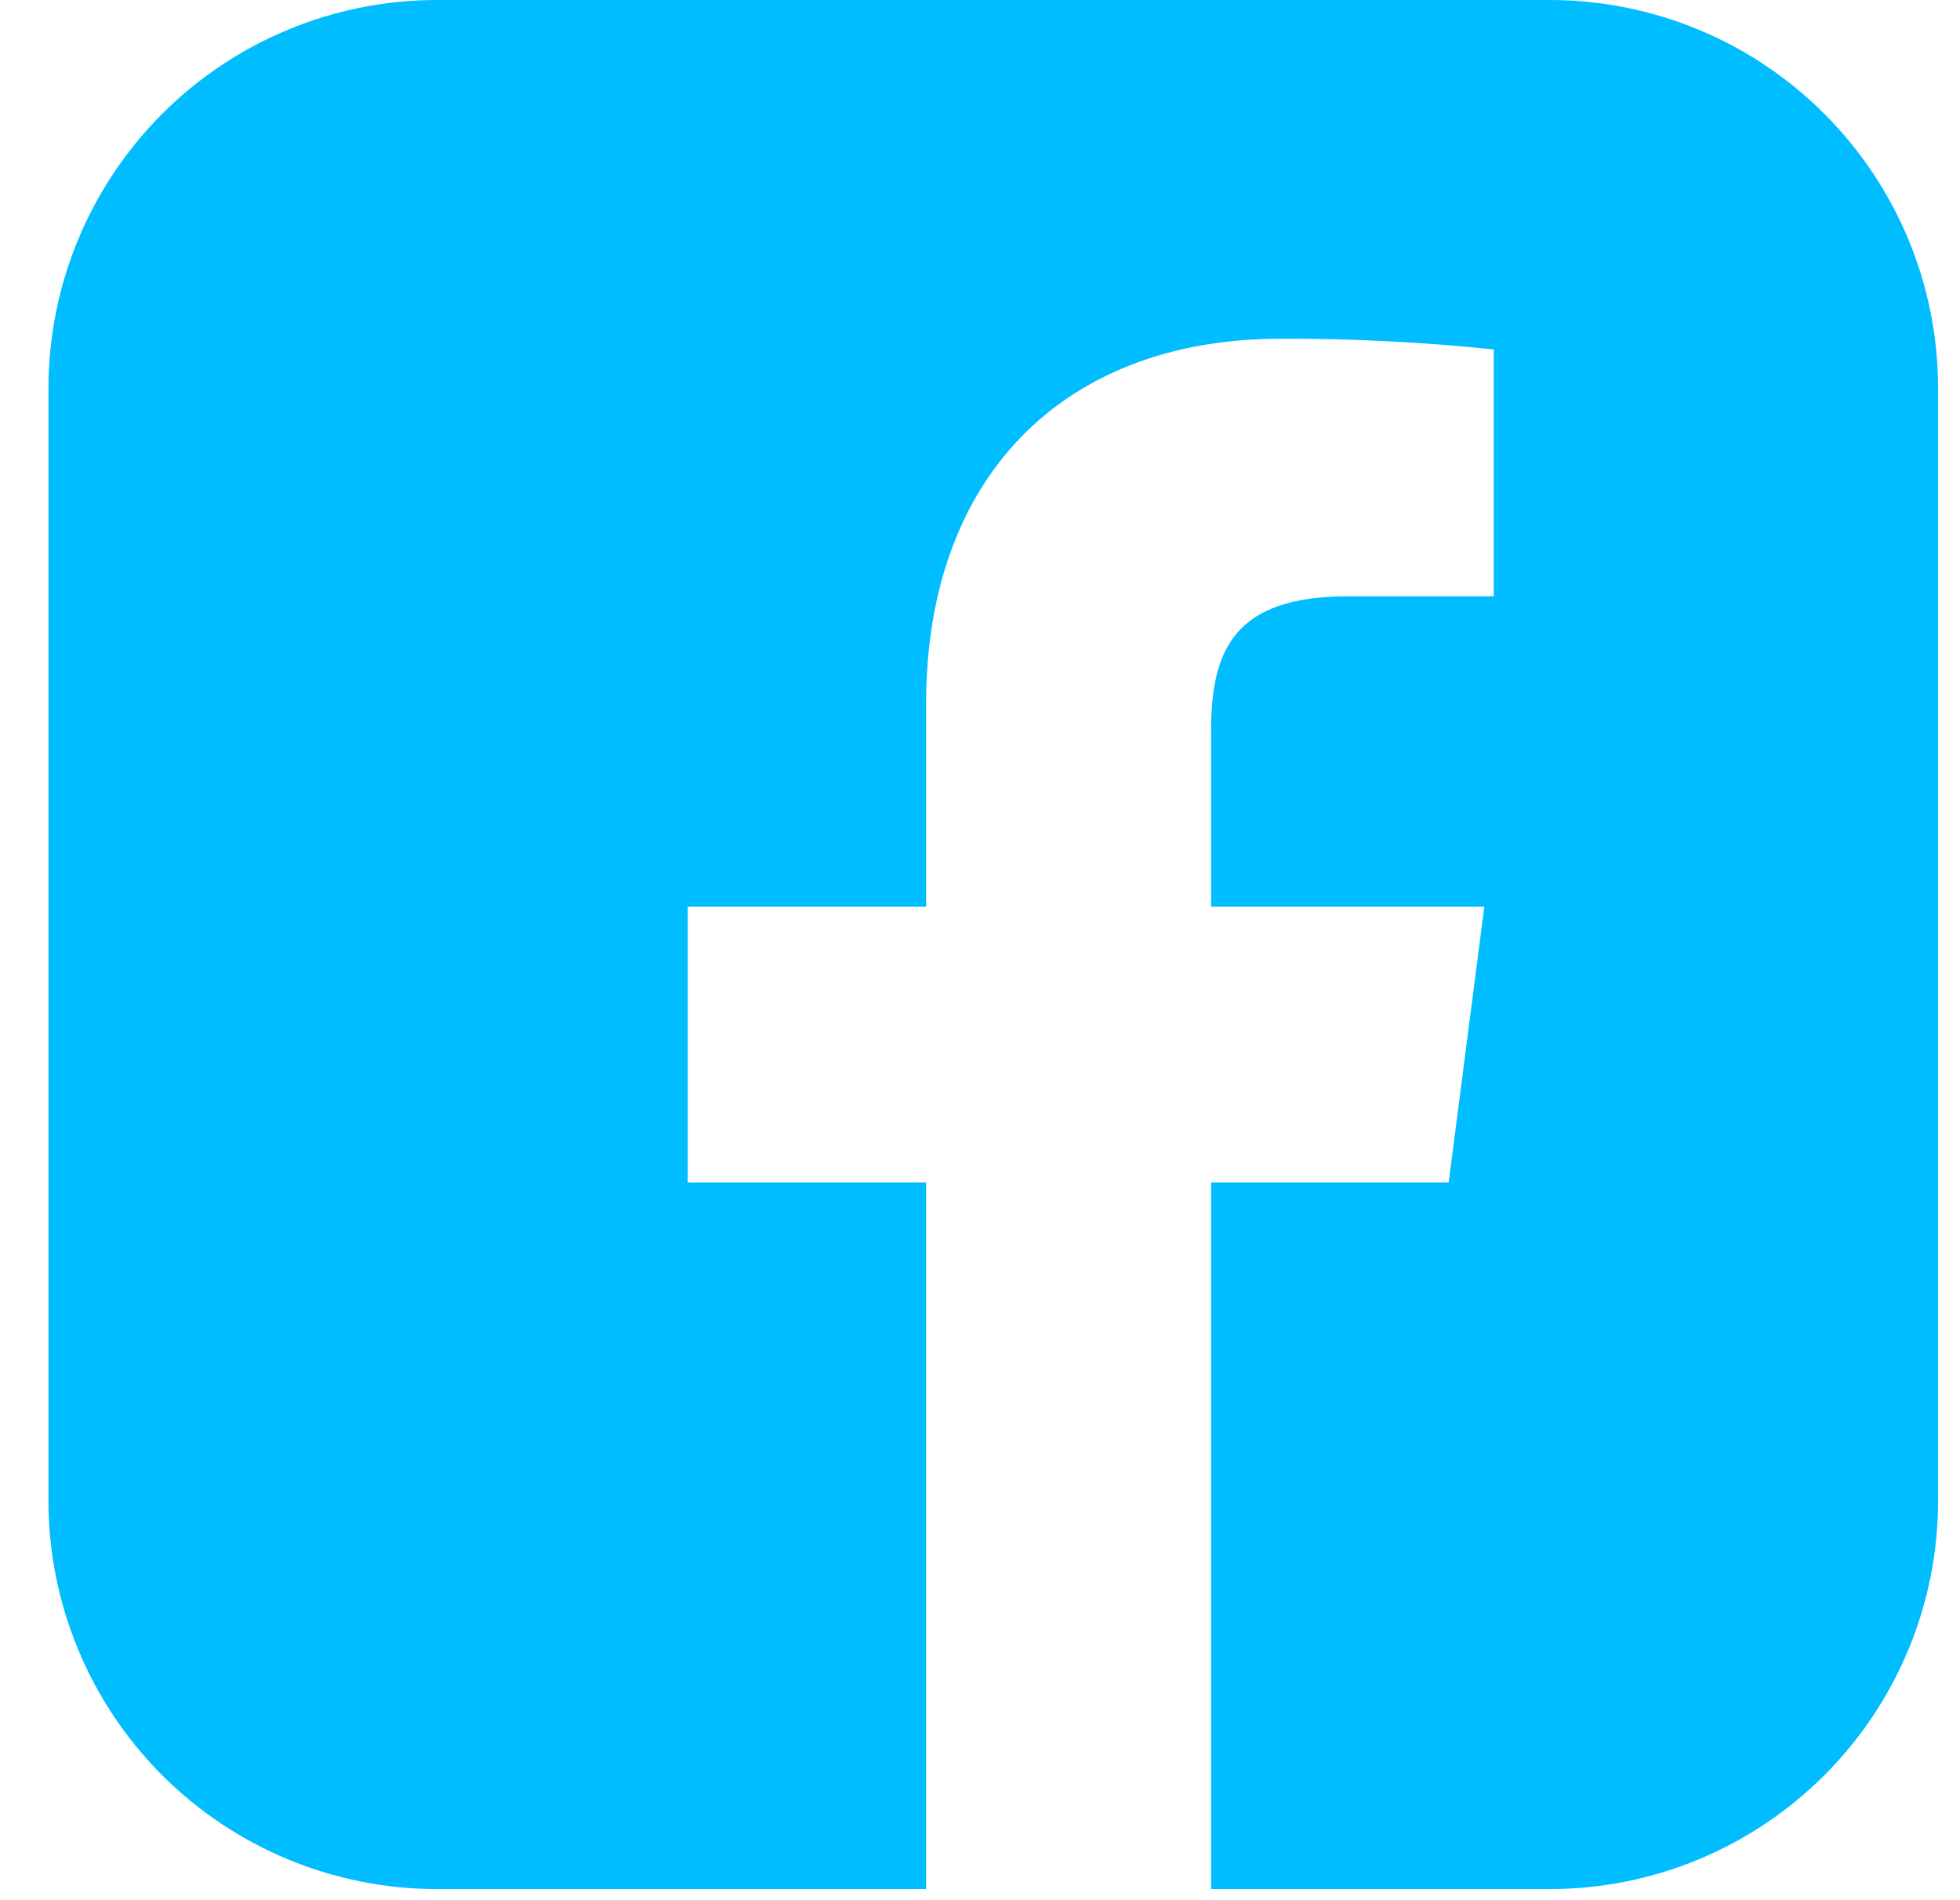 <svg width="33" height="32" viewBox="0 0 33 32" fill="none" xmlns="http://www.w3.org/2000/svg">
<g id="Icon_facebook">
<path id="Subtraction 12" d="M15.596 31.813H7.352C5.62 31.811 3.958 31.123 2.733 29.898C1.508 28.673 0.818 27.012 0.816 25.28V6.533C0.818 4.801 1.508 3.14 2.733 1.915C3.958 0.69 5.62 0.002 7.352 0H26.099C27.831 0.002 29.491 0.691 30.715 1.916C31.94 3.141 32.63 4.801 32.631 6.533V25.28C32.63 27.012 31.94 28.672 30.715 29.897C29.491 31.122 27.831 31.811 26.099 31.813H20.391V19.913H24.391L24.991 15.268H20.391V12.304C20.391 10.946 20.783 10.042 22.691 10.042H25.15V5.885C23.96 5.761 22.764 5.7 21.568 5.704C17.882 5.704 15.593 8.056 15.593 11.843V15.268H11.579V19.913H15.593V31.813H15.596Z" fill="#00BDFF"/>
</g>
</svg>
